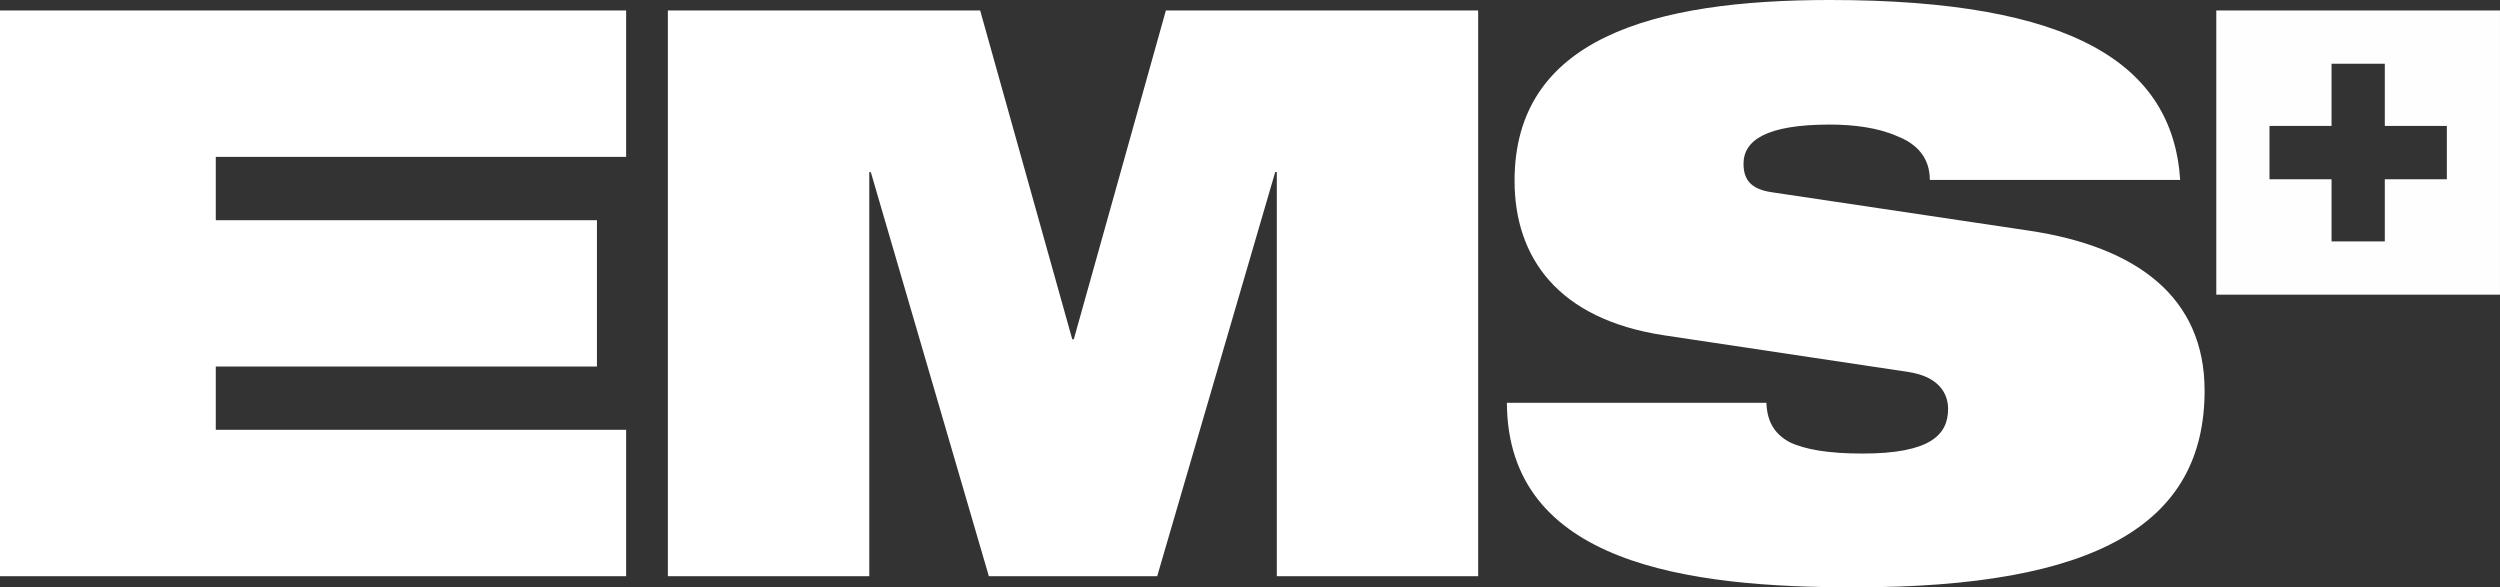 <svg width="166" height="39" fill="none" xmlns="http://www.w3.org/2000/svg"><rect width="100%" height="100%" fill="#333333" stroke="none"/><g clip-path="url(#a)"><path d="M126.766 24.707c1.927.306 2.587 1.376 2.587 2.449 0 1.737-1.217 2.96-5.679 2.96-2.229 0-3.803-.256-4.866-.767-1.013-.562-1.472-1.38-1.519-2.602h-17.232C100.108 37.467 112.12 39 123.121 39c16.066 0 23.264-4.187 23.264-13.067 0-6.175-4.462-9.544-11.66-10.618l-17.079-2.55c-1.421-.205-1.876-.87-1.876-1.892 0-1.533 1.472-2.602 5.73-2.602 1.57 0 3.19.204 4.462.766 1.318.512 2.178 1.427 2.178 2.91h16.624C144.258 4.237 137.617 0 121.5 0c-11.758 0-20.933 2.551-20.933 11.998 0 5.106 2.888 9.187 9.885 10.26l16.322 2.449h-.008ZM14.328.696H0V38.26h41.575v-9.722H14.328v-4.202h25.309V14.62H14.328v-4.203h27.247V.696H14.328ZM44.346 38.261H57.72V11.428h.102L65.66 38.26h11.177l7.837-26.833h.106V38.26h13.37V.696H77.414L71.3 22.529h-.102L65.082.696H44.346V38.26Z" fill="#fff"/><path d="M147.162 19.565h18.837V.695h-18.837v18.87Zm15.309-7.662h-4.12v4.128h-3.536v-4.128h-4.121V8.361h4.121V4.234h3.536V8.36h4.12v3.542Z" fill="#FEFEFE"/></g><defs><clipPath id="a"><path fill="#fff" d="M0 0h166v39H0z"/></clipPath></defs></svg>